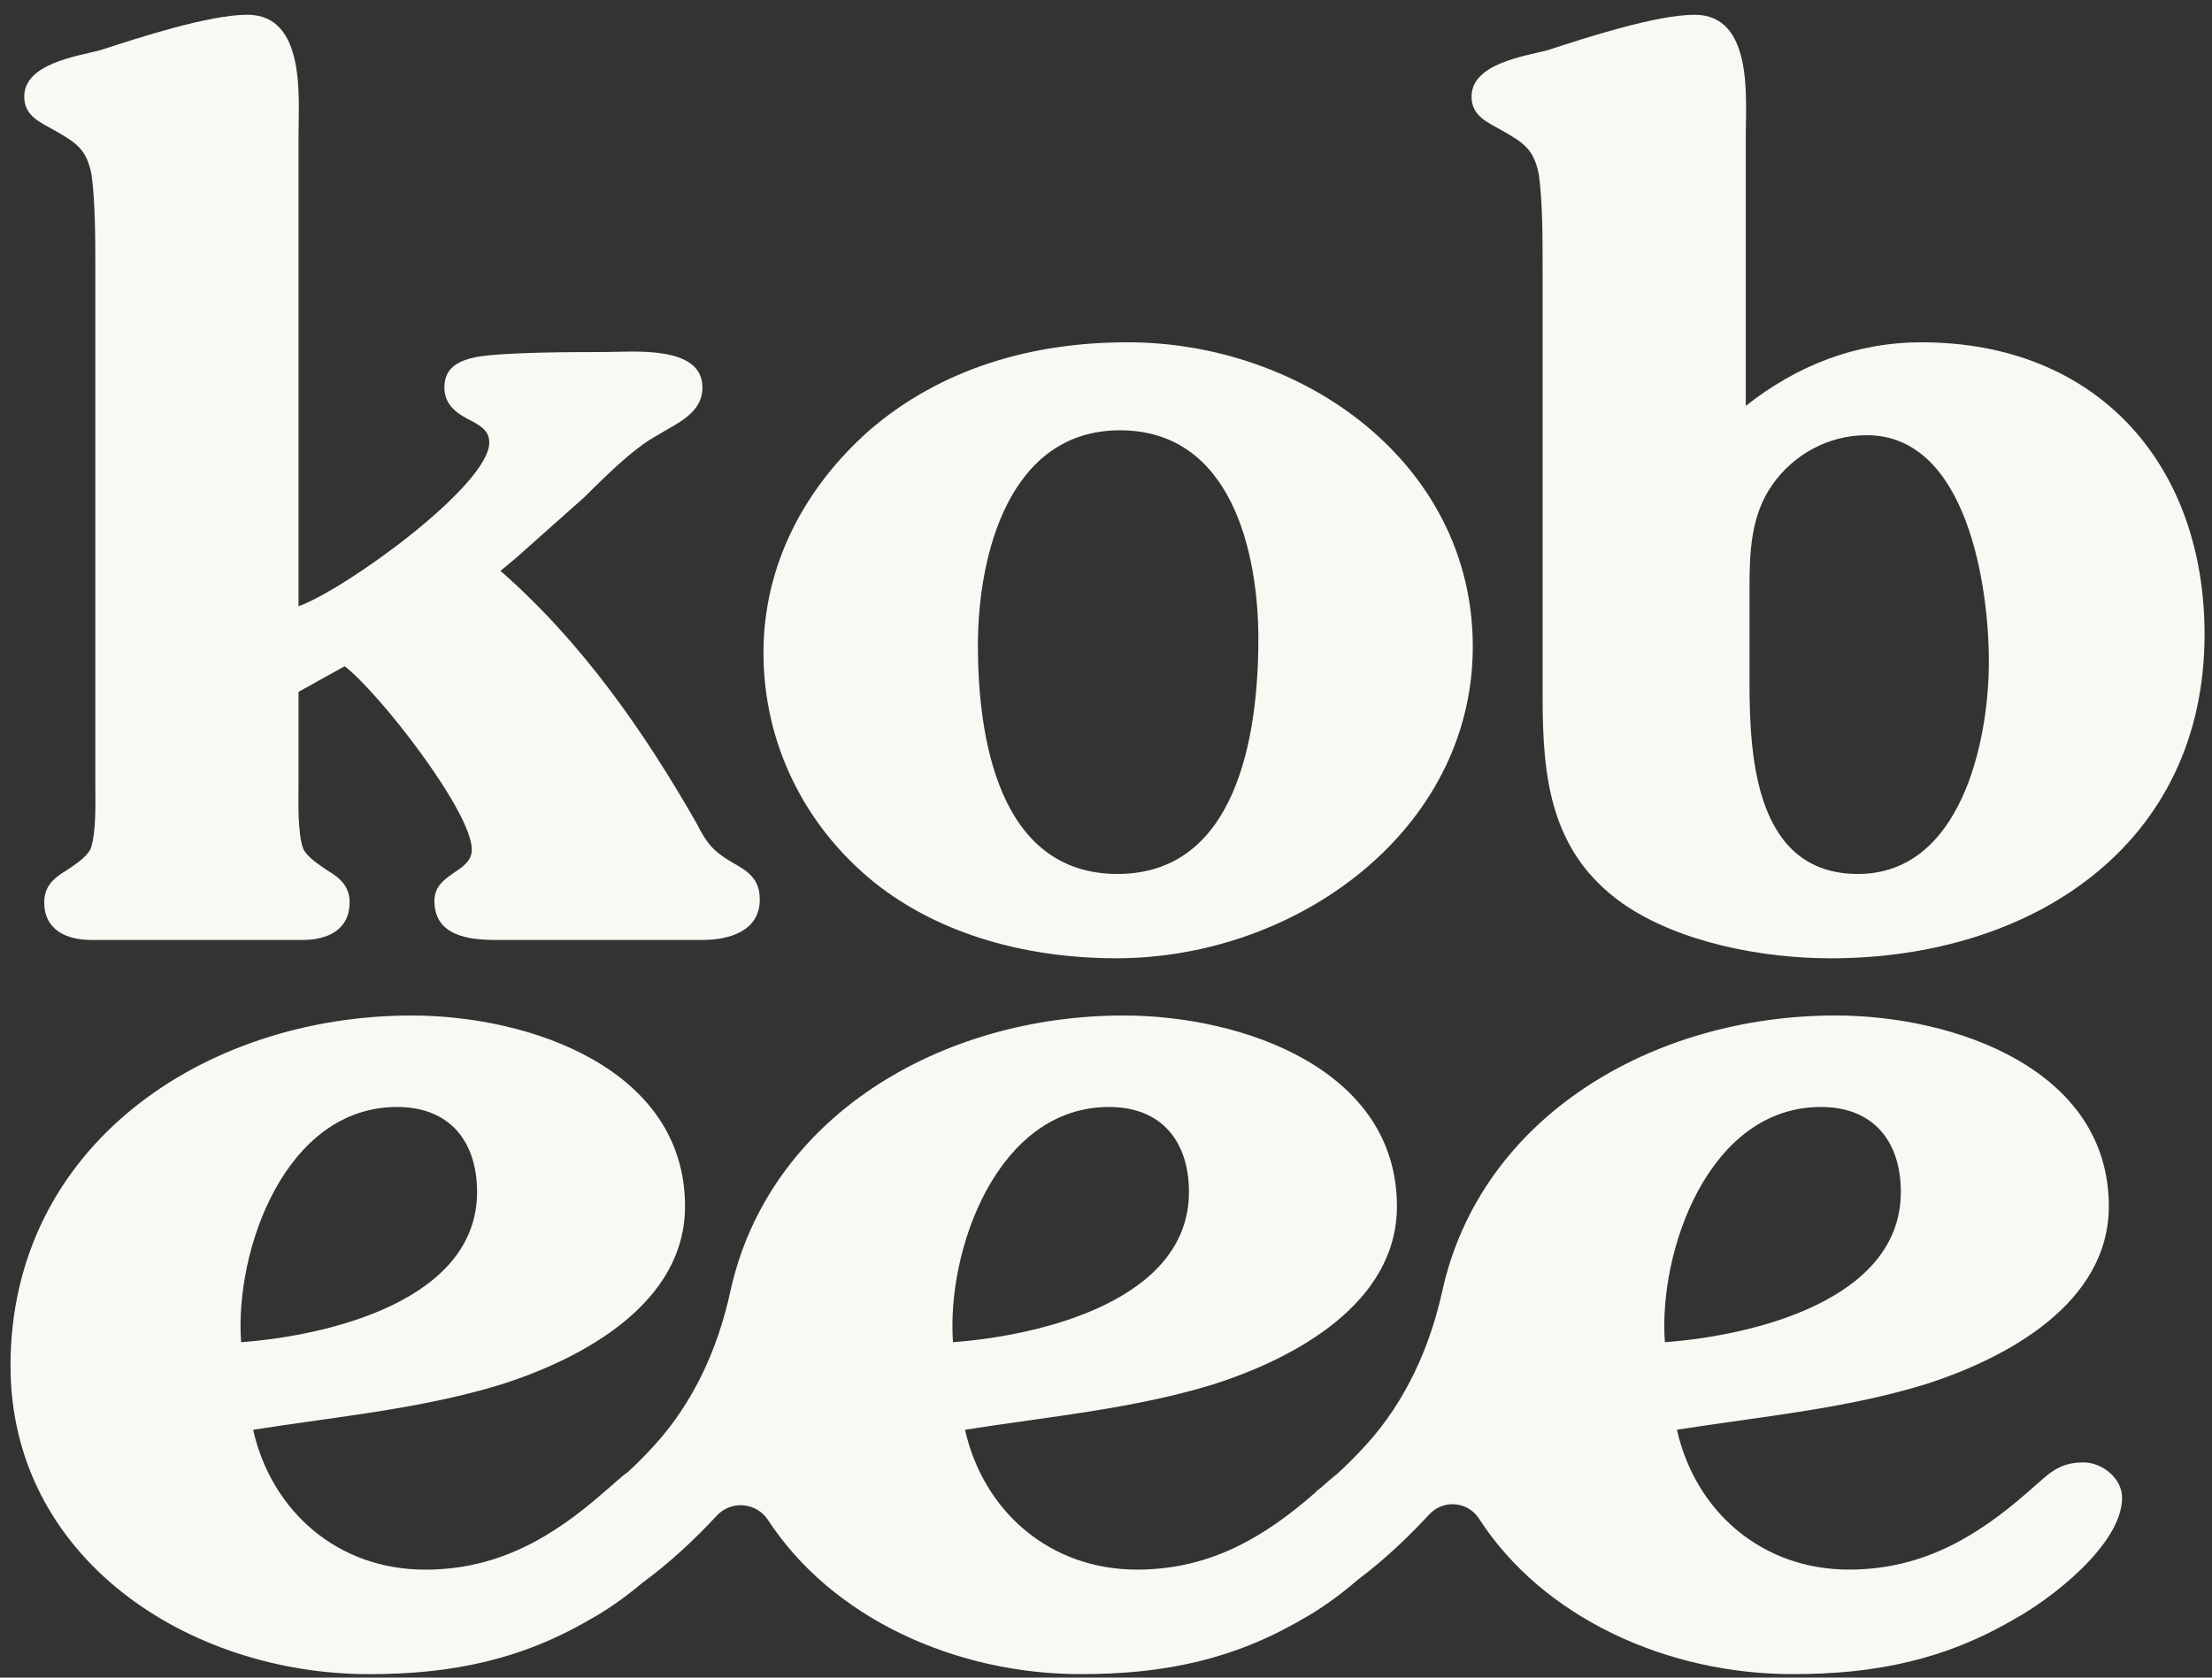 <svg width="116" height="88" viewBox="0 0 116 88" fill="none" xmlns="http://www.w3.org/2000/svg">
<rect x="0" y="0" width="116" height="88" fill="#333333" stroke="none"/>
<g id="logo kobeee">
<path id="Vector" d="M27.095 29.239L26.245 29.945C30.495 33.663 33.763 38.344 36.509 43.152C37.031 44.178 37.358 44.627 38.34 45.204C39.255 45.716 39.843 46.101 39.843 47.191C39.843 48.858 38.209 49.307 36.836 49.307H26.049C24.611 49.307 22.781 49.114 22.781 47.256C22.781 45.781 24.742 45.781 24.742 44.563C24.742 42.576 19.904 36.357 18.074 34.947L15.655 36.293V41.165C15.655 41.999 15.59 43.729 15.917 44.563C16.178 45.011 16.701 45.333 17.158 45.653C17.812 46.038 18.335 46.487 18.335 47.32C18.335 48.795 17.158 49.307 15.851 49.307H4.803C3.496 49.307 2.319 48.795 2.319 47.32C2.319 46.486 2.841 46.038 3.495 45.653C3.953 45.333 4.475 45.012 4.737 44.563C5.063 43.729 4.998 41.999 4.998 41.165V13.982C4.998 12.571 4.998 10.583 4.802 9.173C4.541 7.826 4.017 7.506 2.906 6.865C2.121 6.417 1.271 6.095 1.271 5.07C1.271 3.339 4.017 2.954 5.259 2.634C7.222 1.992 10.949 0.774 12.975 0.774C16.048 0.774 15.655 5.134 15.655 7.057V31.803C18.139 30.906 25.658 25.456 25.658 23.212C25.658 22.635 25.266 22.378 24.808 22.122C24.023 21.737 23.305 21.288 23.305 20.326C23.305 19.3 24.024 18.915 25.004 18.724C26.443 18.467 30.169 18.467 31.672 18.467C33.175 18.467 36.837 18.082 36.837 20.326C36.837 21.672 35.53 22.186 34.483 22.827C33.176 23.532 31.672 25.07 30.626 26.096L27.095 29.237V29.239Z" fill="#FAF8F3"/>
<path id="Vector_2" d="M45.855 46.292C42.129 43.279 40.037 38.919 40.037 34.239C40.037 29.559 42.261 25.52 45.594 22.571C49.386 19.301 54.158 17.955 59.127 17.955C68.344 17.955 77.235 24.302 77.235 33.919C77.235 43.535 68.017 50.267 58.538 50.267C54.027 50.267 49.386 49.112 45.855 46.292ZM65.991 33.535C65.991 28.919 64.552 22.572 58.734 22.572C52.916 22.572 51.282 29.112 51.282 33.855C51.282 38.599 52.328 45.844 58.603 45.844C64.878 45.844 65.99 38.535 65.99 33.535H65.991Z" fill="#FAF8F3"/>
<path id="Vector_3" d="M91.551 21.29C94.231 19.174 97.304 17.956 100.769 17.956C109.987 17.956 115.61 24.366 115.61 33.278C115.61 44.306 106.588 50.269 95.998 50.269C92.402 50.269 88.022 49.435 85.081 47.384C81.289 44.691 80.896 40.78 80.896 36.55V13.981C80.896 12.57 80.896 10.583 80.701 9.172C80.439 7.826 79.916 7.506 78.804 6.865C78.019 6.417 77.17 6.095 77.17 5.07C77.17 3.339 79.916 2.954 81.157 2.634C83.118 1.993 86.845 0.775 88.871 0.775C91.944 0.775 91.551 5.135 91.551 7.058V21.29ZM91.747 35.842C91.747 39.753 92.074 45.844 97.434 45.844C102.794 45.844 104.299 38.984 104.299 34.688C104.299 30.842 103.187 22.828 97.892 22.828C95.866 22.828 94.035 23.854 92.924 25.456C91.812 27.059 91.747 28.983 91.747 30.842V35.842Z" fill="#FAF8F3"/>
<path id="Vector_4" d="M109.26 76.713C107.861 76.713 107.372 77.399 106.394 78.221C103.597 80.689 100.732 82.334 96.957 82.334C92.414 82.334 88.918 79.317 87.94 74.999C92.274 74.313 96.817 73.903 101.013 72.6C105.276 71.229 110.589 68.348 110.589 63.276C110.589 56.078 102.481 53.268 96.259 53.268C86.658 53.268 77.655 58.583 75.638 67.712C74.982 70.684 73.713 73.508 71.652 75.778C71.067 76.422 70.535 76.939 70.106 77.327C69.841 77.53 69.579 77.769 69.284 78.029C69.128 78.153 69.032 78.222 69.032 78.222C69.032 78.222 69.025 78.238 69.014 78.262C66.233 80.707 63.379 82.335 59.624 82.335C55.081 82.335 51.584 79.318 50.606 75C54.941 74.314 59.484 73.904 63.679 72.601C67.943 71.231 73.256 68.35 73.256 63.277C73.256 56.079 65.148 53.269 58.926 53.269C49.308 53.269 40.292 58.602 38.296 67.761C37.65 70.725 36.384 73.543 34.326 75.805C33.802 76.38 33.322 76.853 32.921 77.222C32.536 77.49 32.186 77.84 31.729 78.223C28.932 80.692 26.066 82.337 22.292 82.337C17.748 82.337 14.252 79.32 13.274 75.001C17.609 74.315 22.152 73.905 26.347 72.602C30.611 71.232 35.924 68.351 35.924 63.279C35.924 56.081 27.816 53.27 21.594 53.27C10.687 53.268 0.551 60.123 0.551 71.64C0.551 81.717 9.848 87.819 19.355 87.819C23.689 87.819 27.324 87.065 30.959 84.939C31.695 84.539 32.717 83.854 33.691 83.024C35.164 81.95 36.49 80.689 37.589 79.504C38.348 78.687 39.669 78.805 40.277 79.735C43.638 84.882 50.104 87.818 56.687 87.818C61.022 87.818 64.656 87.064 68.291 84.938C69.071 84.513 70.171 83.77 71.196 82.873C72.615 81.813 73.891 80.587 74.952 79.439C75.688 78.642 76.976 78.754 77.562 79.662C80.909 84.854 87.405 87.818 94.019 87.818C98.353 87.818 101.988 87.064 105.623 84.938C107.511 83.91 111.285 81.03 111.285 78.563C111.285 77.535 110.237 76.712 109.259 76.712L109.26 76.713ZM20.824 58.067C23.62 58.067 25.018 59.917 25.018 62.522C25.018 68.212 17.258 70.064 12.644 70.406C12.295 65.607 14.951 58.067 20.824 58.067ZM58.156 58.067C60.952 58.067 62.35 59.917 62.35 62.522C62.35 68.212 54.59 70.064 49.976 70.406C49.627 65.607 52.283 58.067 58.156 58.067ZM95.487 58.067C98.284 58.067 99.682 59.917 99.682 62.522C99.682 68.212 91.922 70.064 87.308 70.406C86.959 65.607 89.615 58.067 95.487 58.067Z" fill="#FAF8F3"/>
</g>
</svg>
